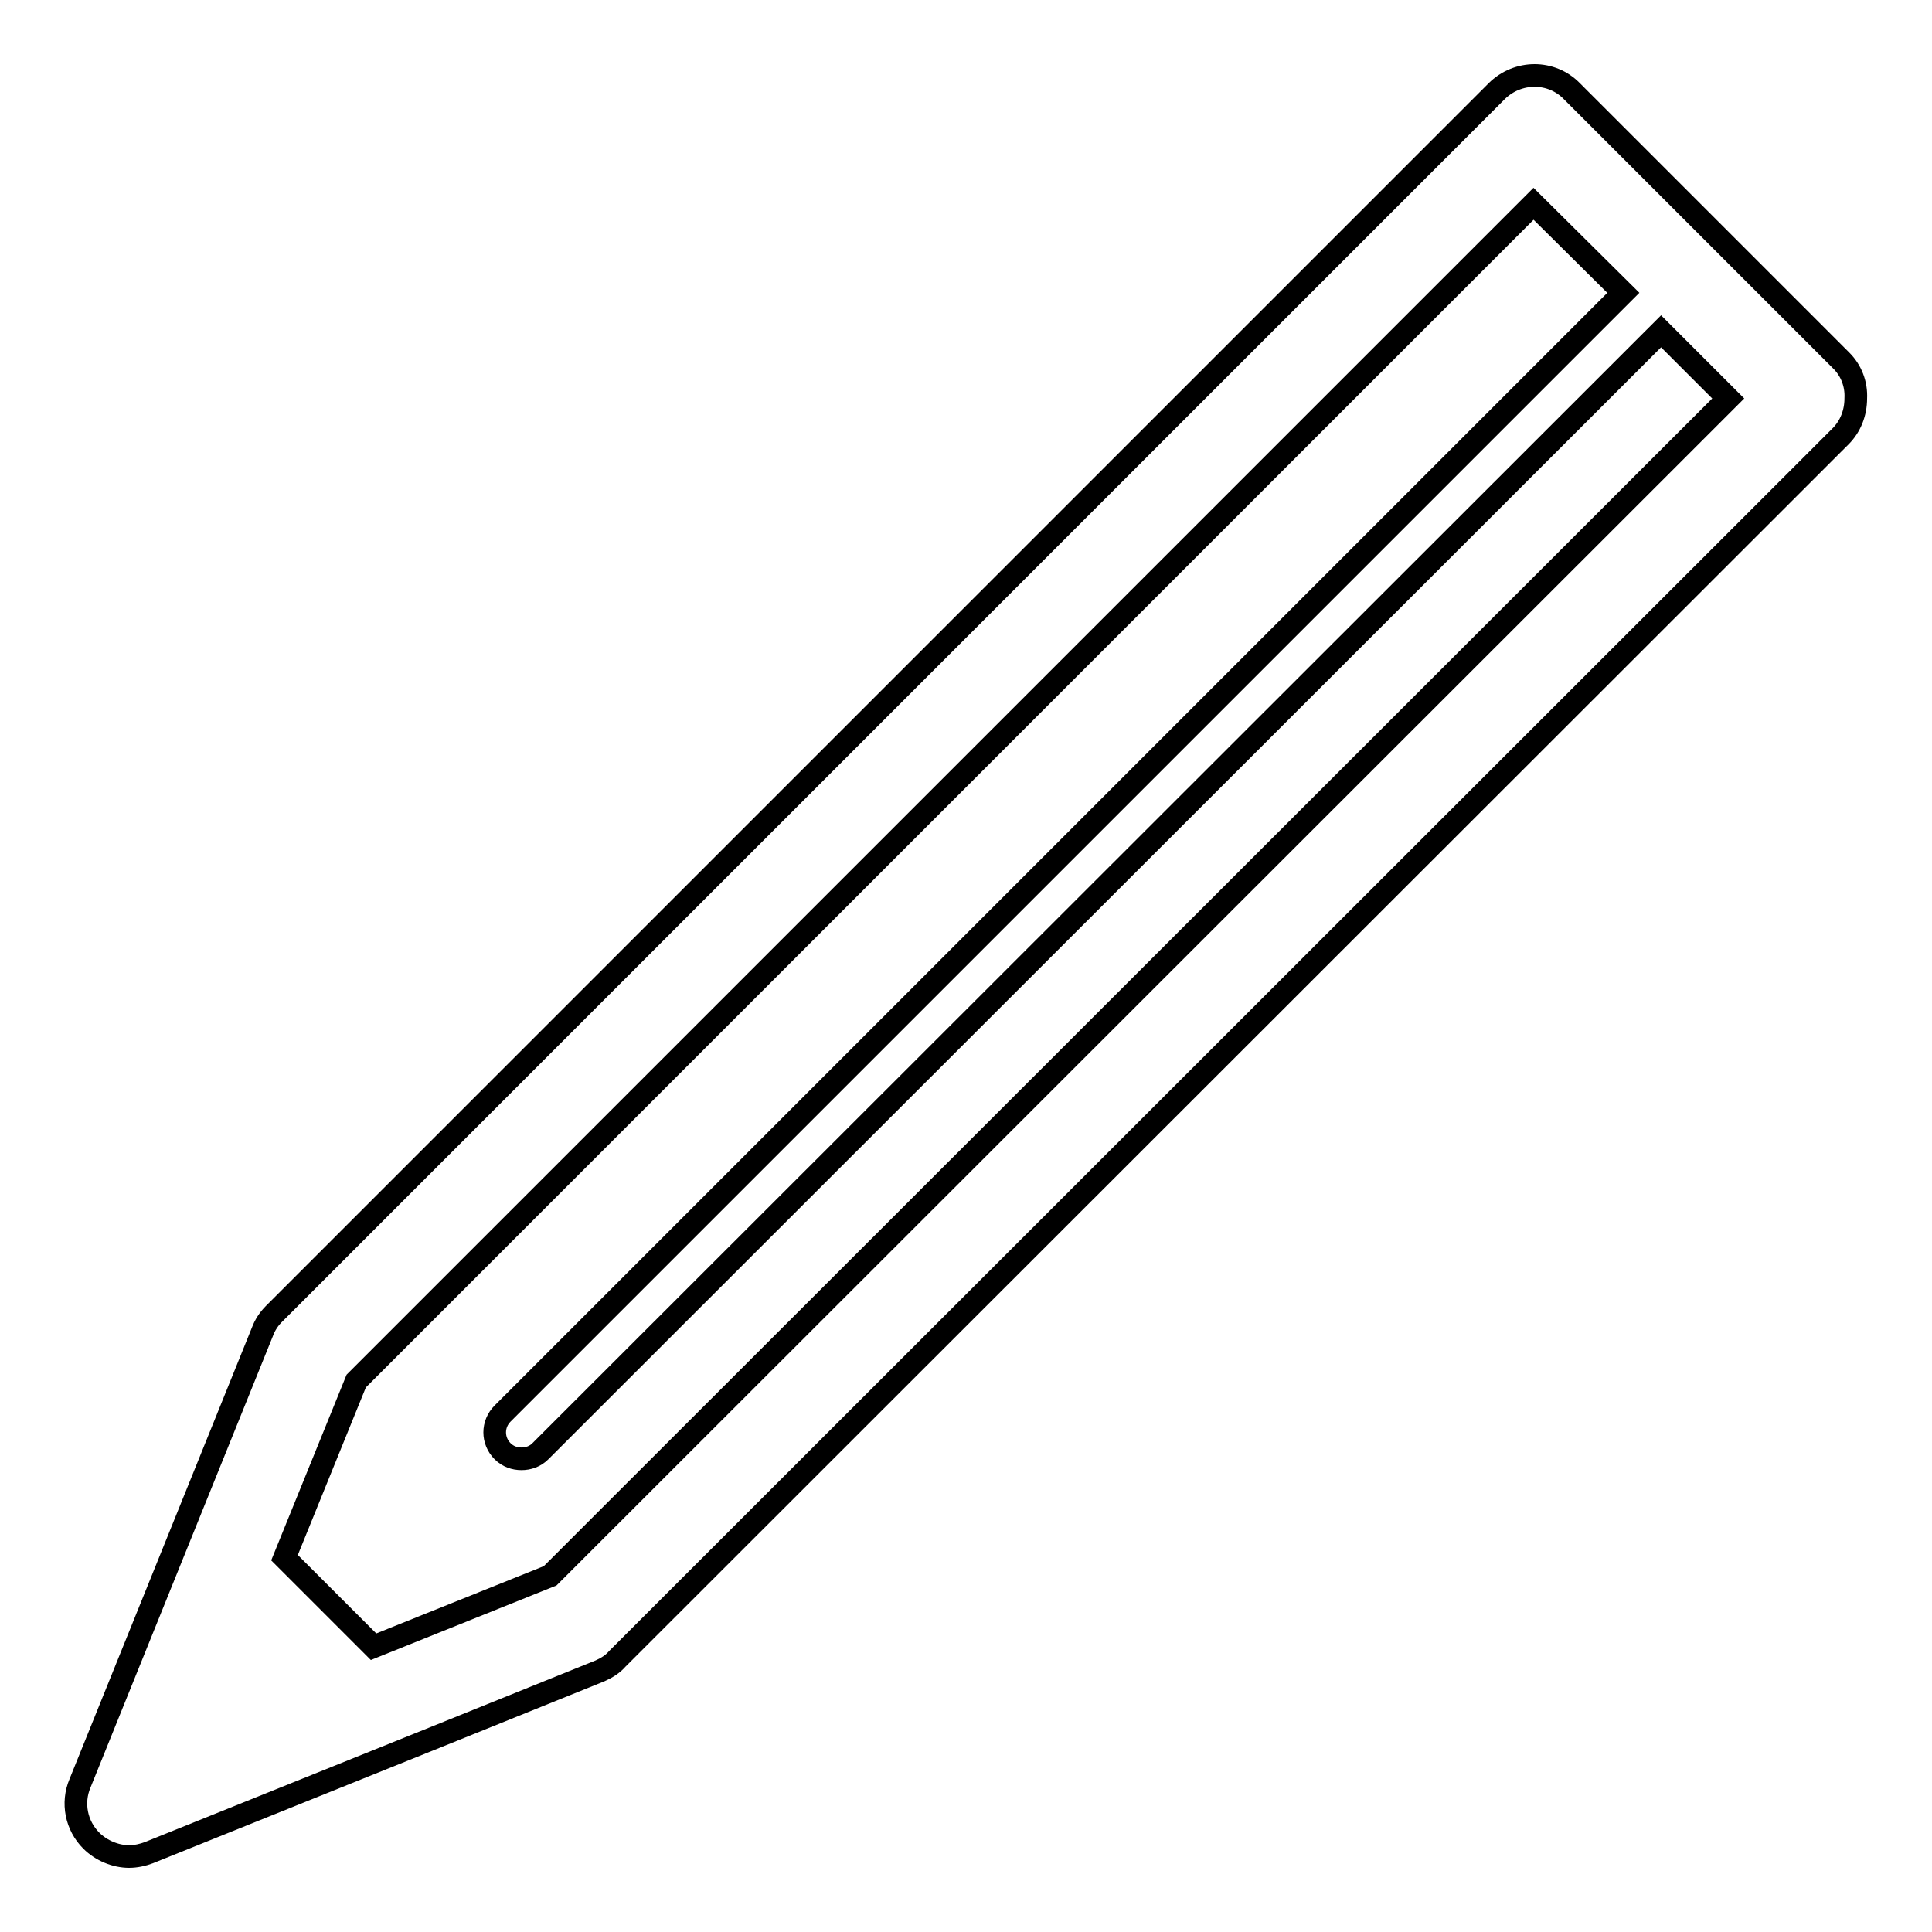 <?xml version="1.0" encoding="utf-8"?>
<!-- Svg Vector Icons : http://www.onlinewebfonts.com/icon -->
<!DOCTYPE svg PUBLIC "-//W3C//DTD SVG 1.1//EN" "http://www.w3.org/Graphics/SVG/1.1/DTD/svg11.dtd">
<svg version="1.1" xmlns="http://www.w3.org/2000/svg" xmlns:xlink="http://www.w3.org/1999/xlink" x="0px" y="0px" viewBox="0 0 256 256" enable-background="new 0 0 256 256" xml:space="preserve">
<g><g><path stroke-width="3" fill-opacity="0" stroke="#000000"  d="M244,47.8l-35.7-35.7c-2.7-2.8-7.2-2.8-10,0l-5,5l-11.3,11.3l-0.7,0.7l-145,145c-0.7,0.7-1.2,1.5-1.5,2.3l-24.2,59.9c-1.1,2.6-0.5,5.6,1.5,7.6c1.3,1.3,3.2,2.1,5,2.1c0.9,0,1.8-0.2,2.6-0.5l38-15.3l21.8-8.8c0.9-0.4,1.7-0.9,2.3-1.6L243.3,58.4l0.6-0.6c1.3-1.3,2-3.1,2-5C246,50.9,245.3,49.1,244,47.8z M72.9,208.8l-23.4,9.4l-11.8-11.8l9.5-23.4L203.2,27l11.9,11.8L66.6,187.3c-1.4,1.4-1.4,3.6,0,5c0.7,0.7,1.6,1,2.5,1s1.8-0.3,2.5-1L220.1,43.9l8.9,8.9L72.9,208.8z"/></g></g>
</svg>